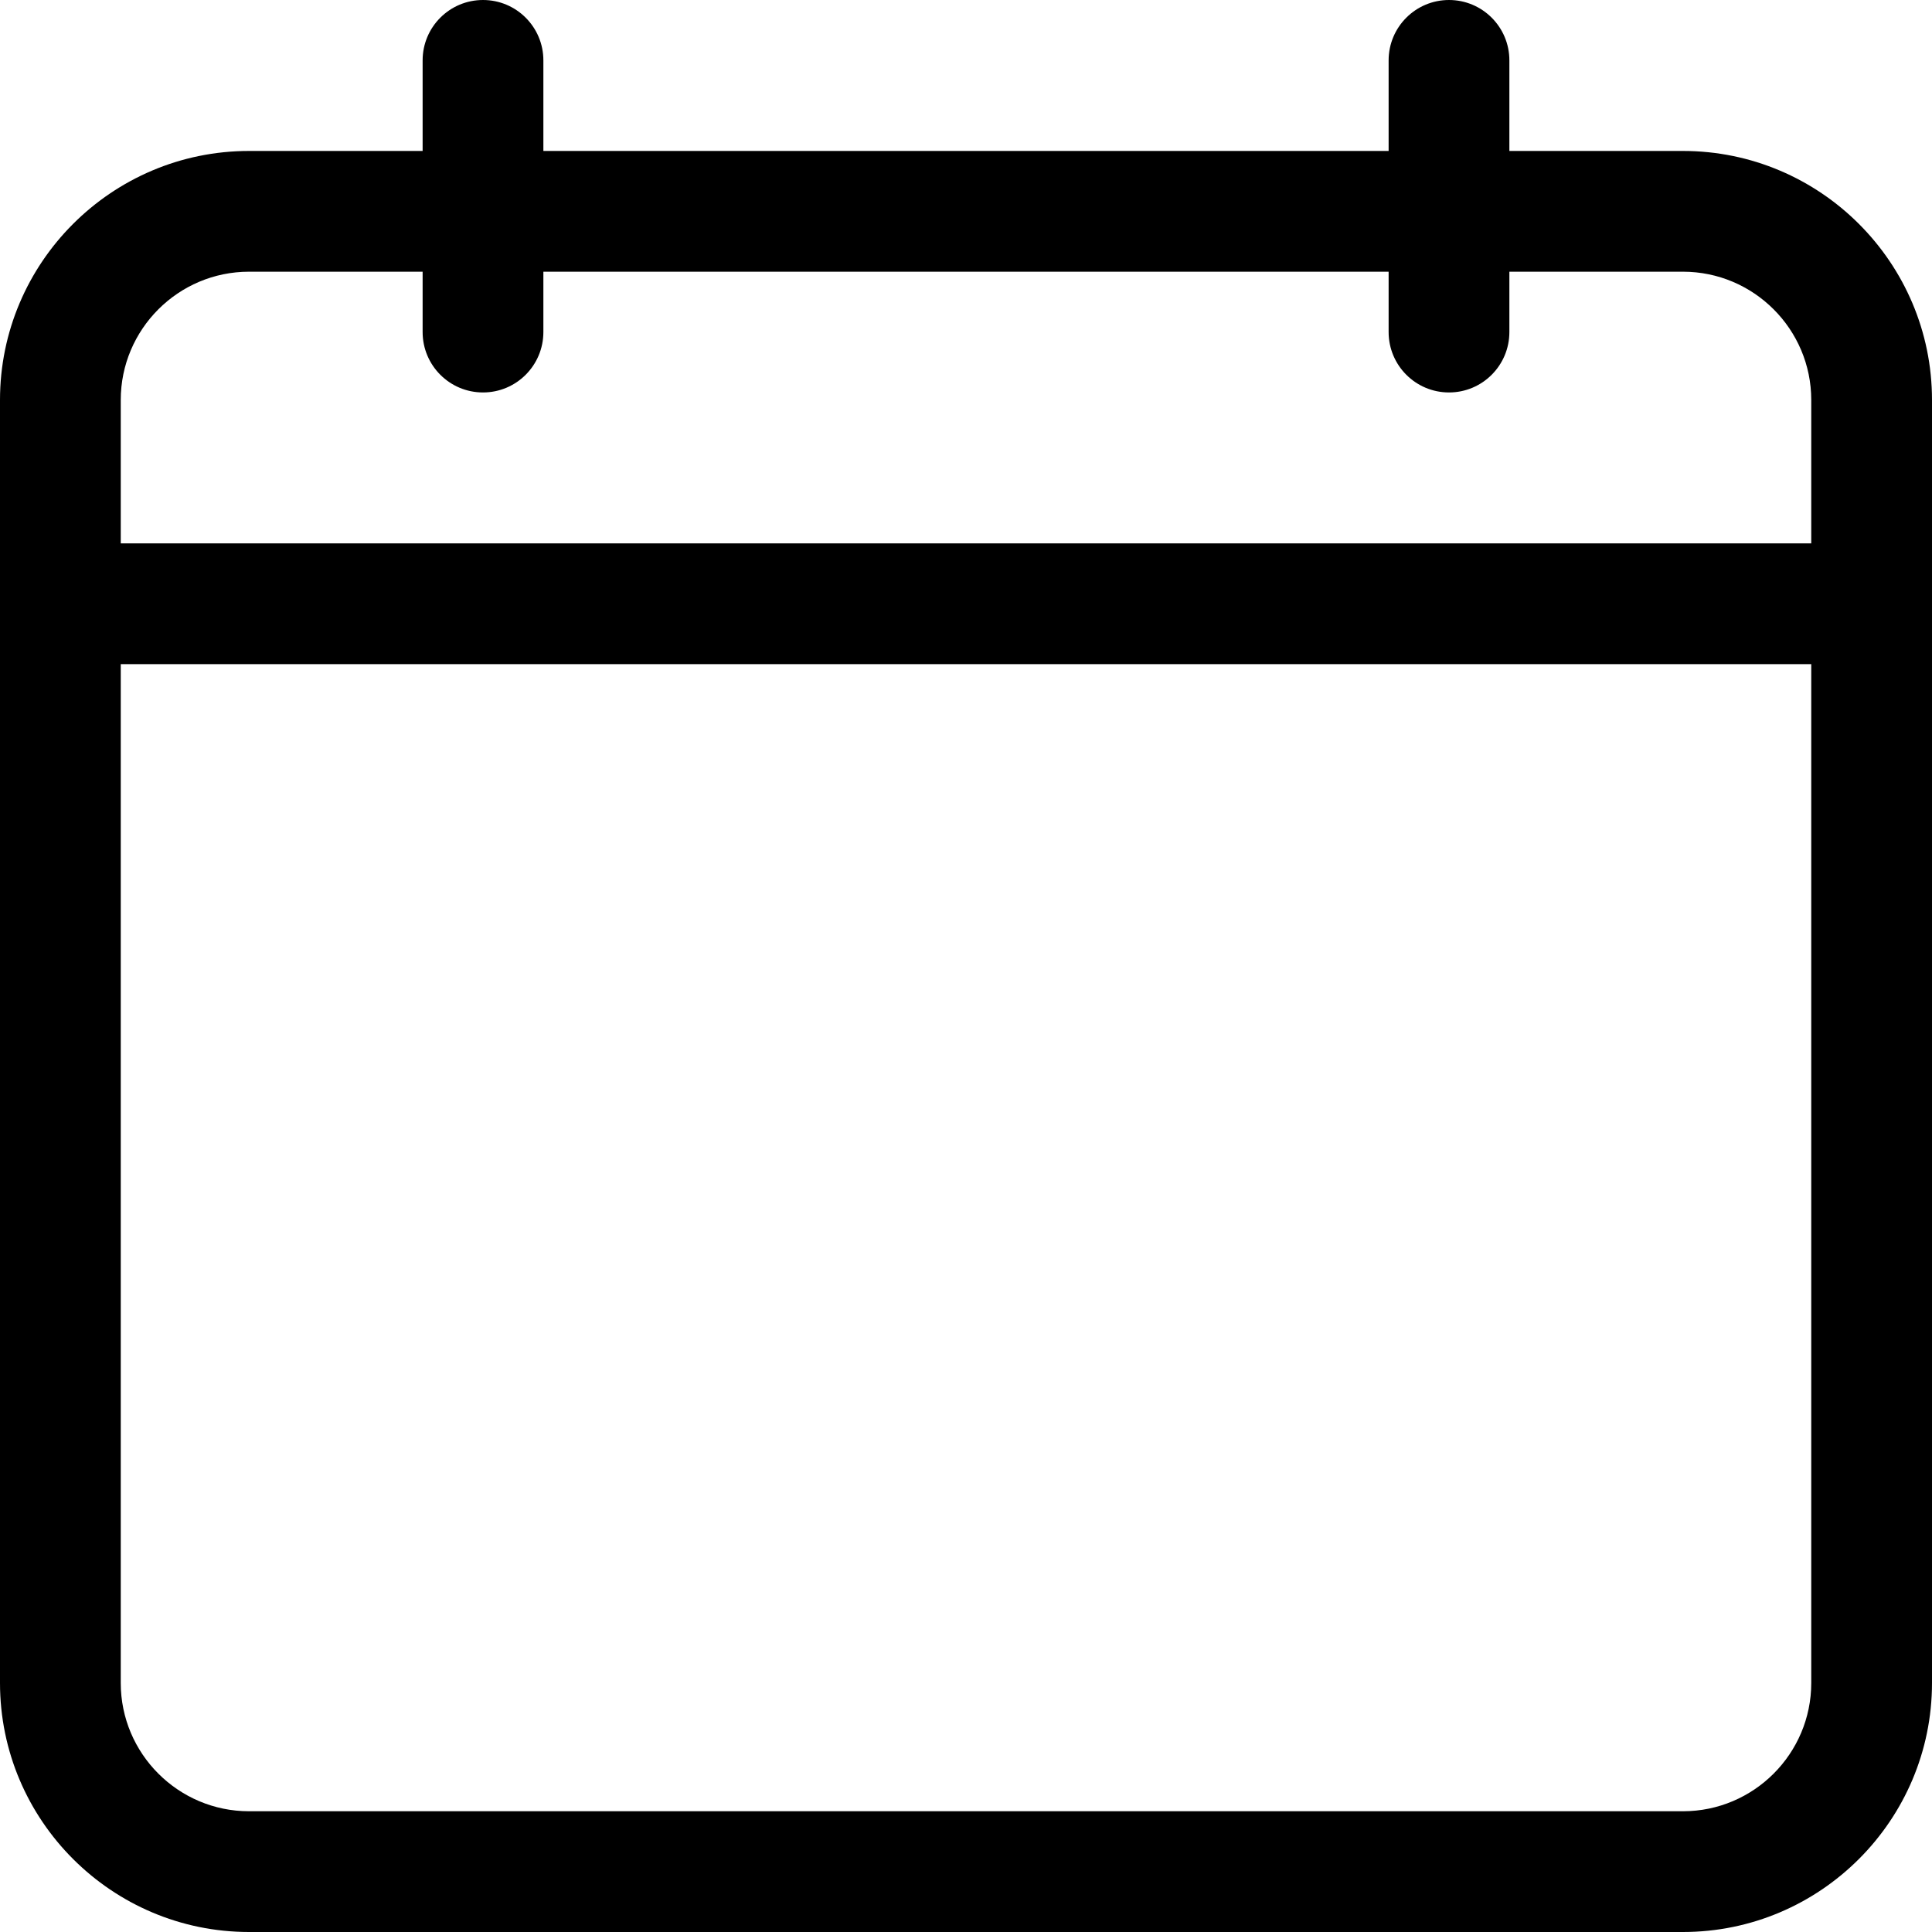 <svg width="60" height="60" viewBox="0 0 60 60" fill="none" xmlns="http://www.w3.org/2000/svg">
<path d="M52.266 4.688H46.875V1.875C46.875 0.84 46.036 0 45 0C43.964 0 43.125 0.84 43.125 1.875V4.688H16.875V1.875C16.875 0.84 16.036 0 15 0C13.964 0 13.125 0.84 13.125 1.875V4.688H7.734C3.47 4.688 0 8.157 0 12.422V52.266C0 56.53 3.47 60 7.734 60H52.266C56.53 60 60 56.53 60 52.266V12.422C60 8.157 56.53 4.688 52.266 4.688ZM7.734 8.438H13.125V10.312C13.125 11.348 13.964 12.188 15 12.188C16.036 12.188 16.875 11.348 16.875 10.312V8.438H43.125V10.312C43.125 11.348 43.964 12.188 45 12.188C46.036 12.188 46.875 11.348 46.875 10.312V8.438H52.266C54.463 8.438 56.25 10.225 56.25 12.422V16.875H3.75V12.422C3.75 10.225 5.537 8.438 7.734 8.438ZM52.266 56.25H7.734C5.537 56.25 3.75 54.463 3.75 52.266V20.625H56.25V52.266C56.25 54.463 54.463 56.25 52.266 56.25Z" fill="black"/>
</svg>
